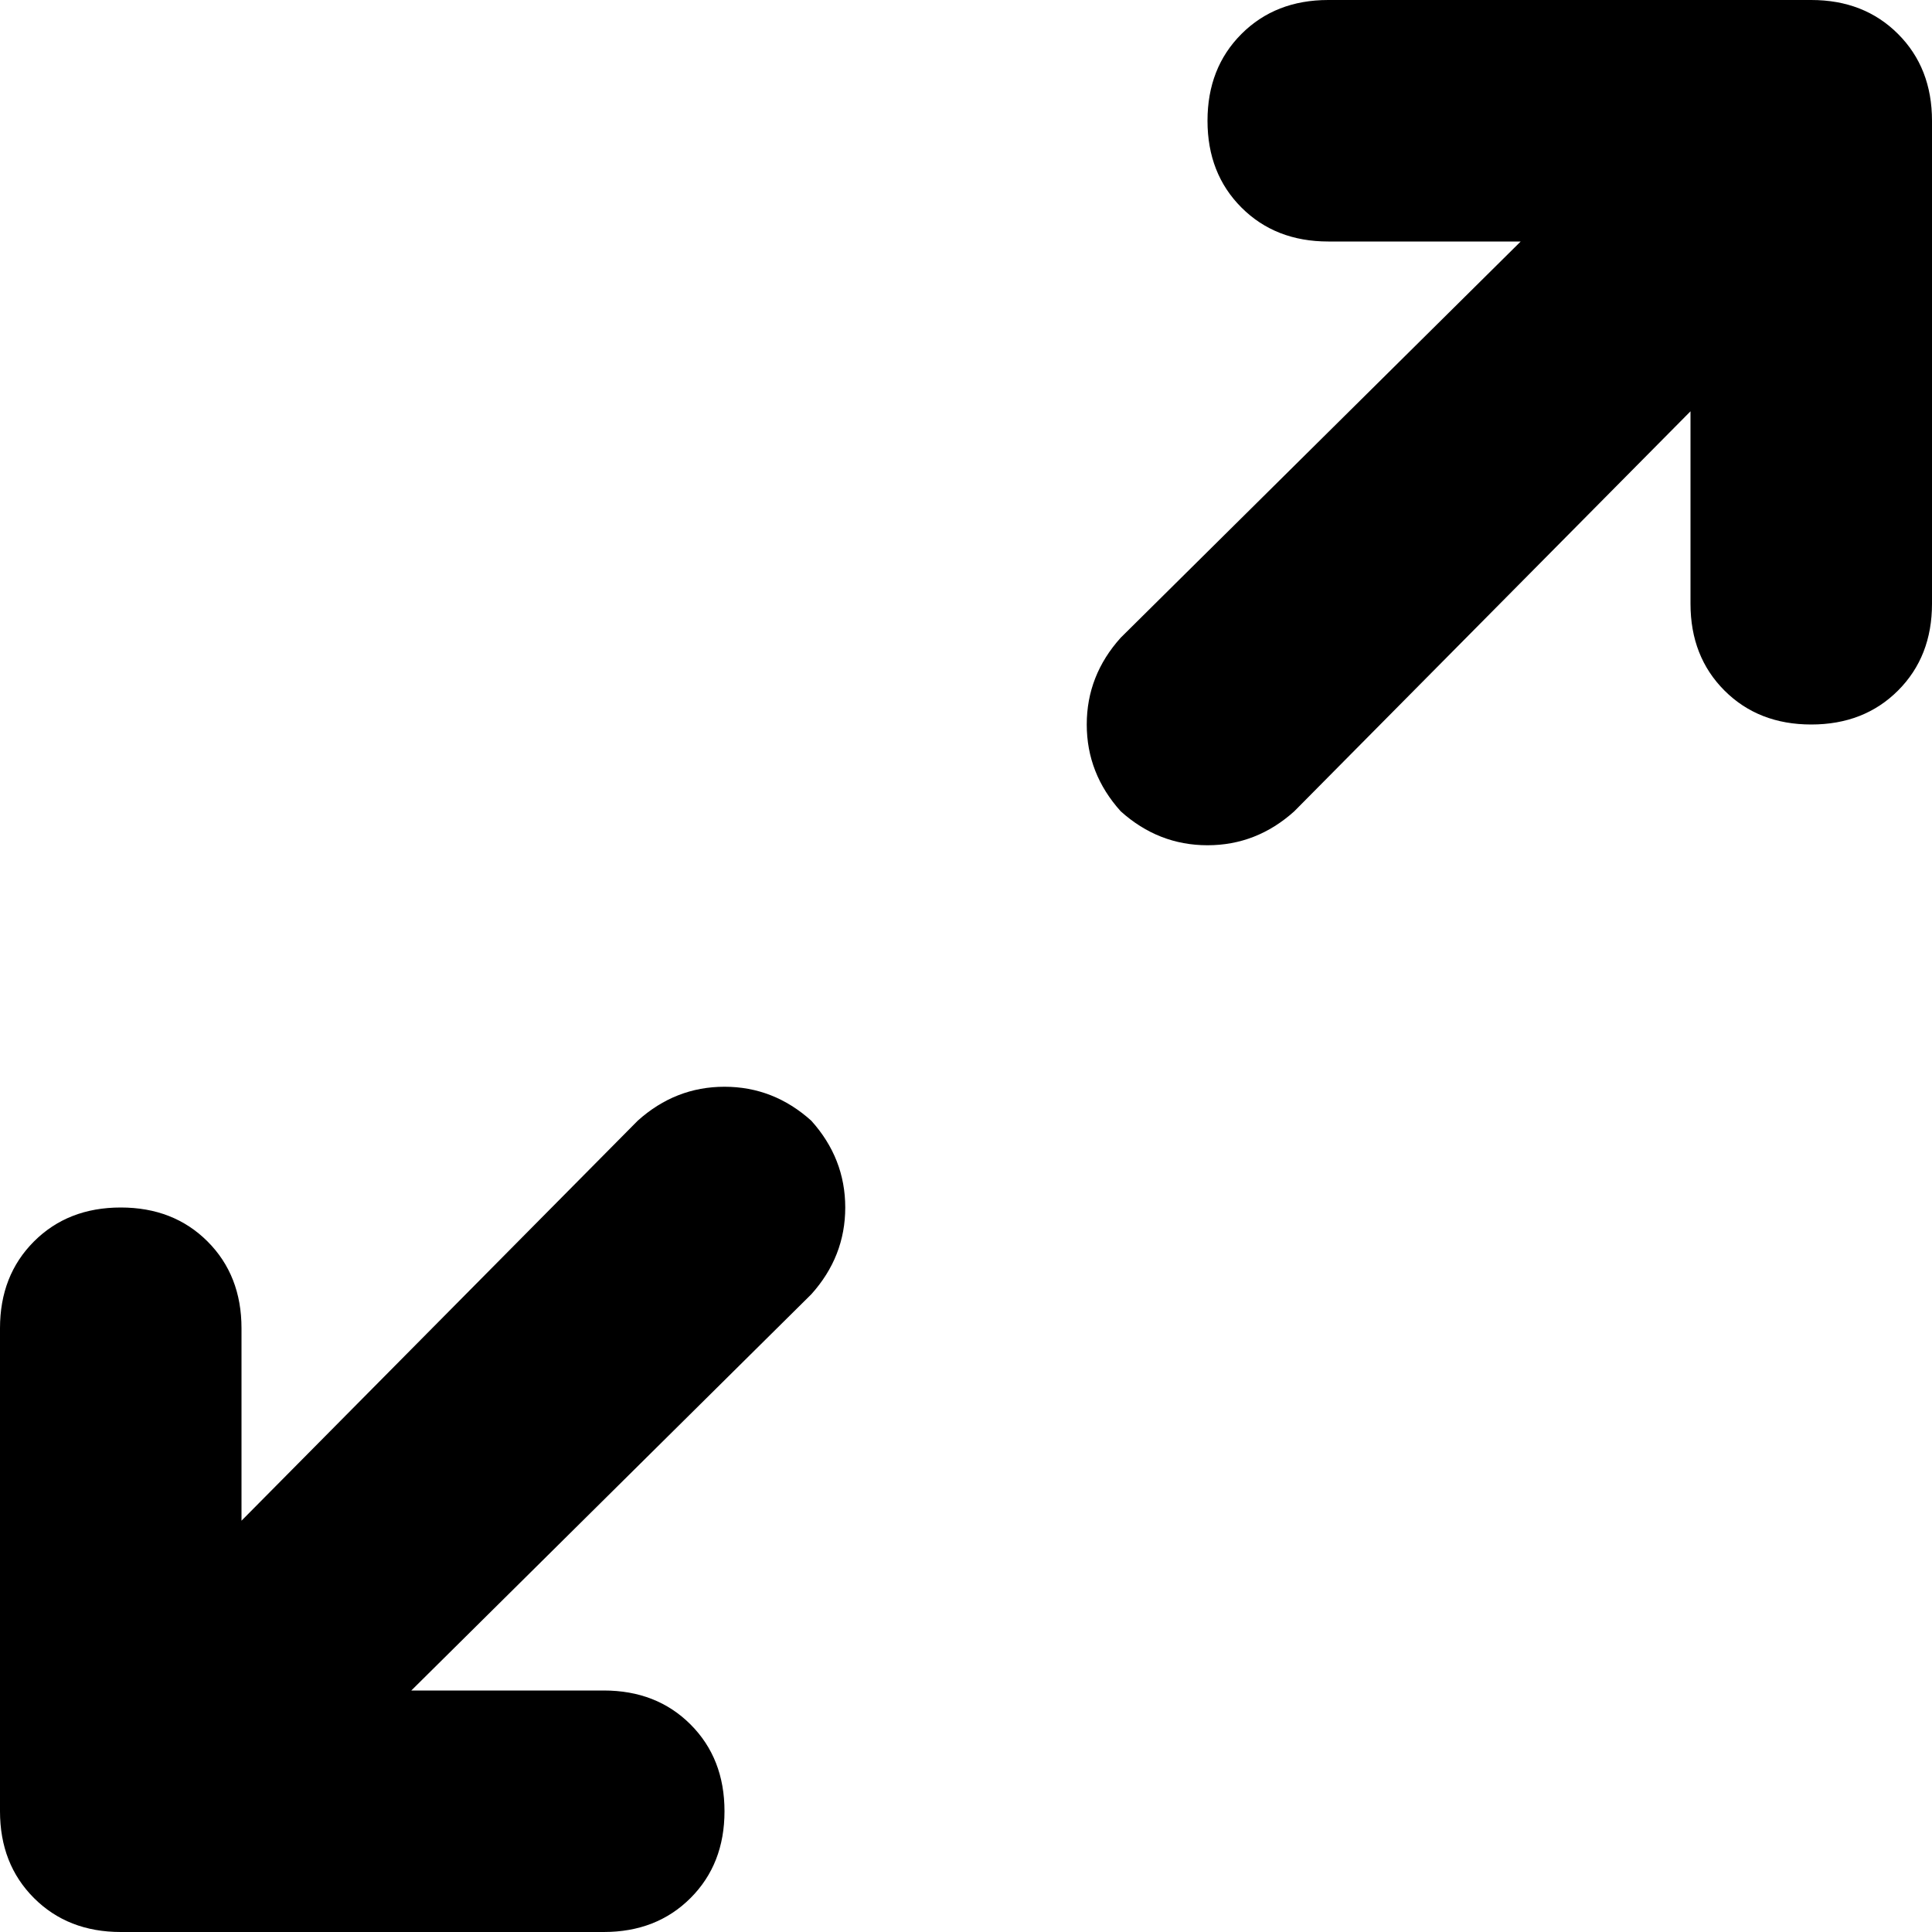 <svg xmlns="http://www.w3.org/2000/svg" viewBox="0 0 512 512">
  <path d="M 352 0 Q 338 0 329 9 L 329 9 L 329 9 Q 320 18 320 32 Q 320 46 329 55 Q 338 64 352 64 L 403 64 L 403 64 L 297 169 L 297 169 Q 288 179 288 192 Q 288 205 297 215 Q 307 224 320 224 Q 333 224 343 215 L 448 109 L 448 109 L 448 160 L 448 160 Q 448 174 457 183 Q 466 192 480 192 Q 494 192 503 183 Q 512 174 512 160 L 512 32 L 512 32 Q 512 18 503 9 Q 494 0 480 0 L 352 0 L 352 0 Z M 215 297 Q 205 288 192 288 L 192 288 L 192 288 Q 179 288 169 297 L 64 403 L 64 403 L 64 352 L 64 352 Q 64 338 55 329 Q 46 320 32 320 Q 18 320 9 329 Q 0 338 0 352 L 0 480 L 0 480 Q 0 494 9 503 Q 18 512 32 512 L 160 512 L 160 512 Q 174 512 183 503 Q 192 494 192 480 Q 192 466 183 457 Q 174 448 160 448 L 109 448 L 109 448 L 215 343 L 215 343 Q 224 333 224 320 Q 224 307 215 297 L 215 297 Z" />
</svg>